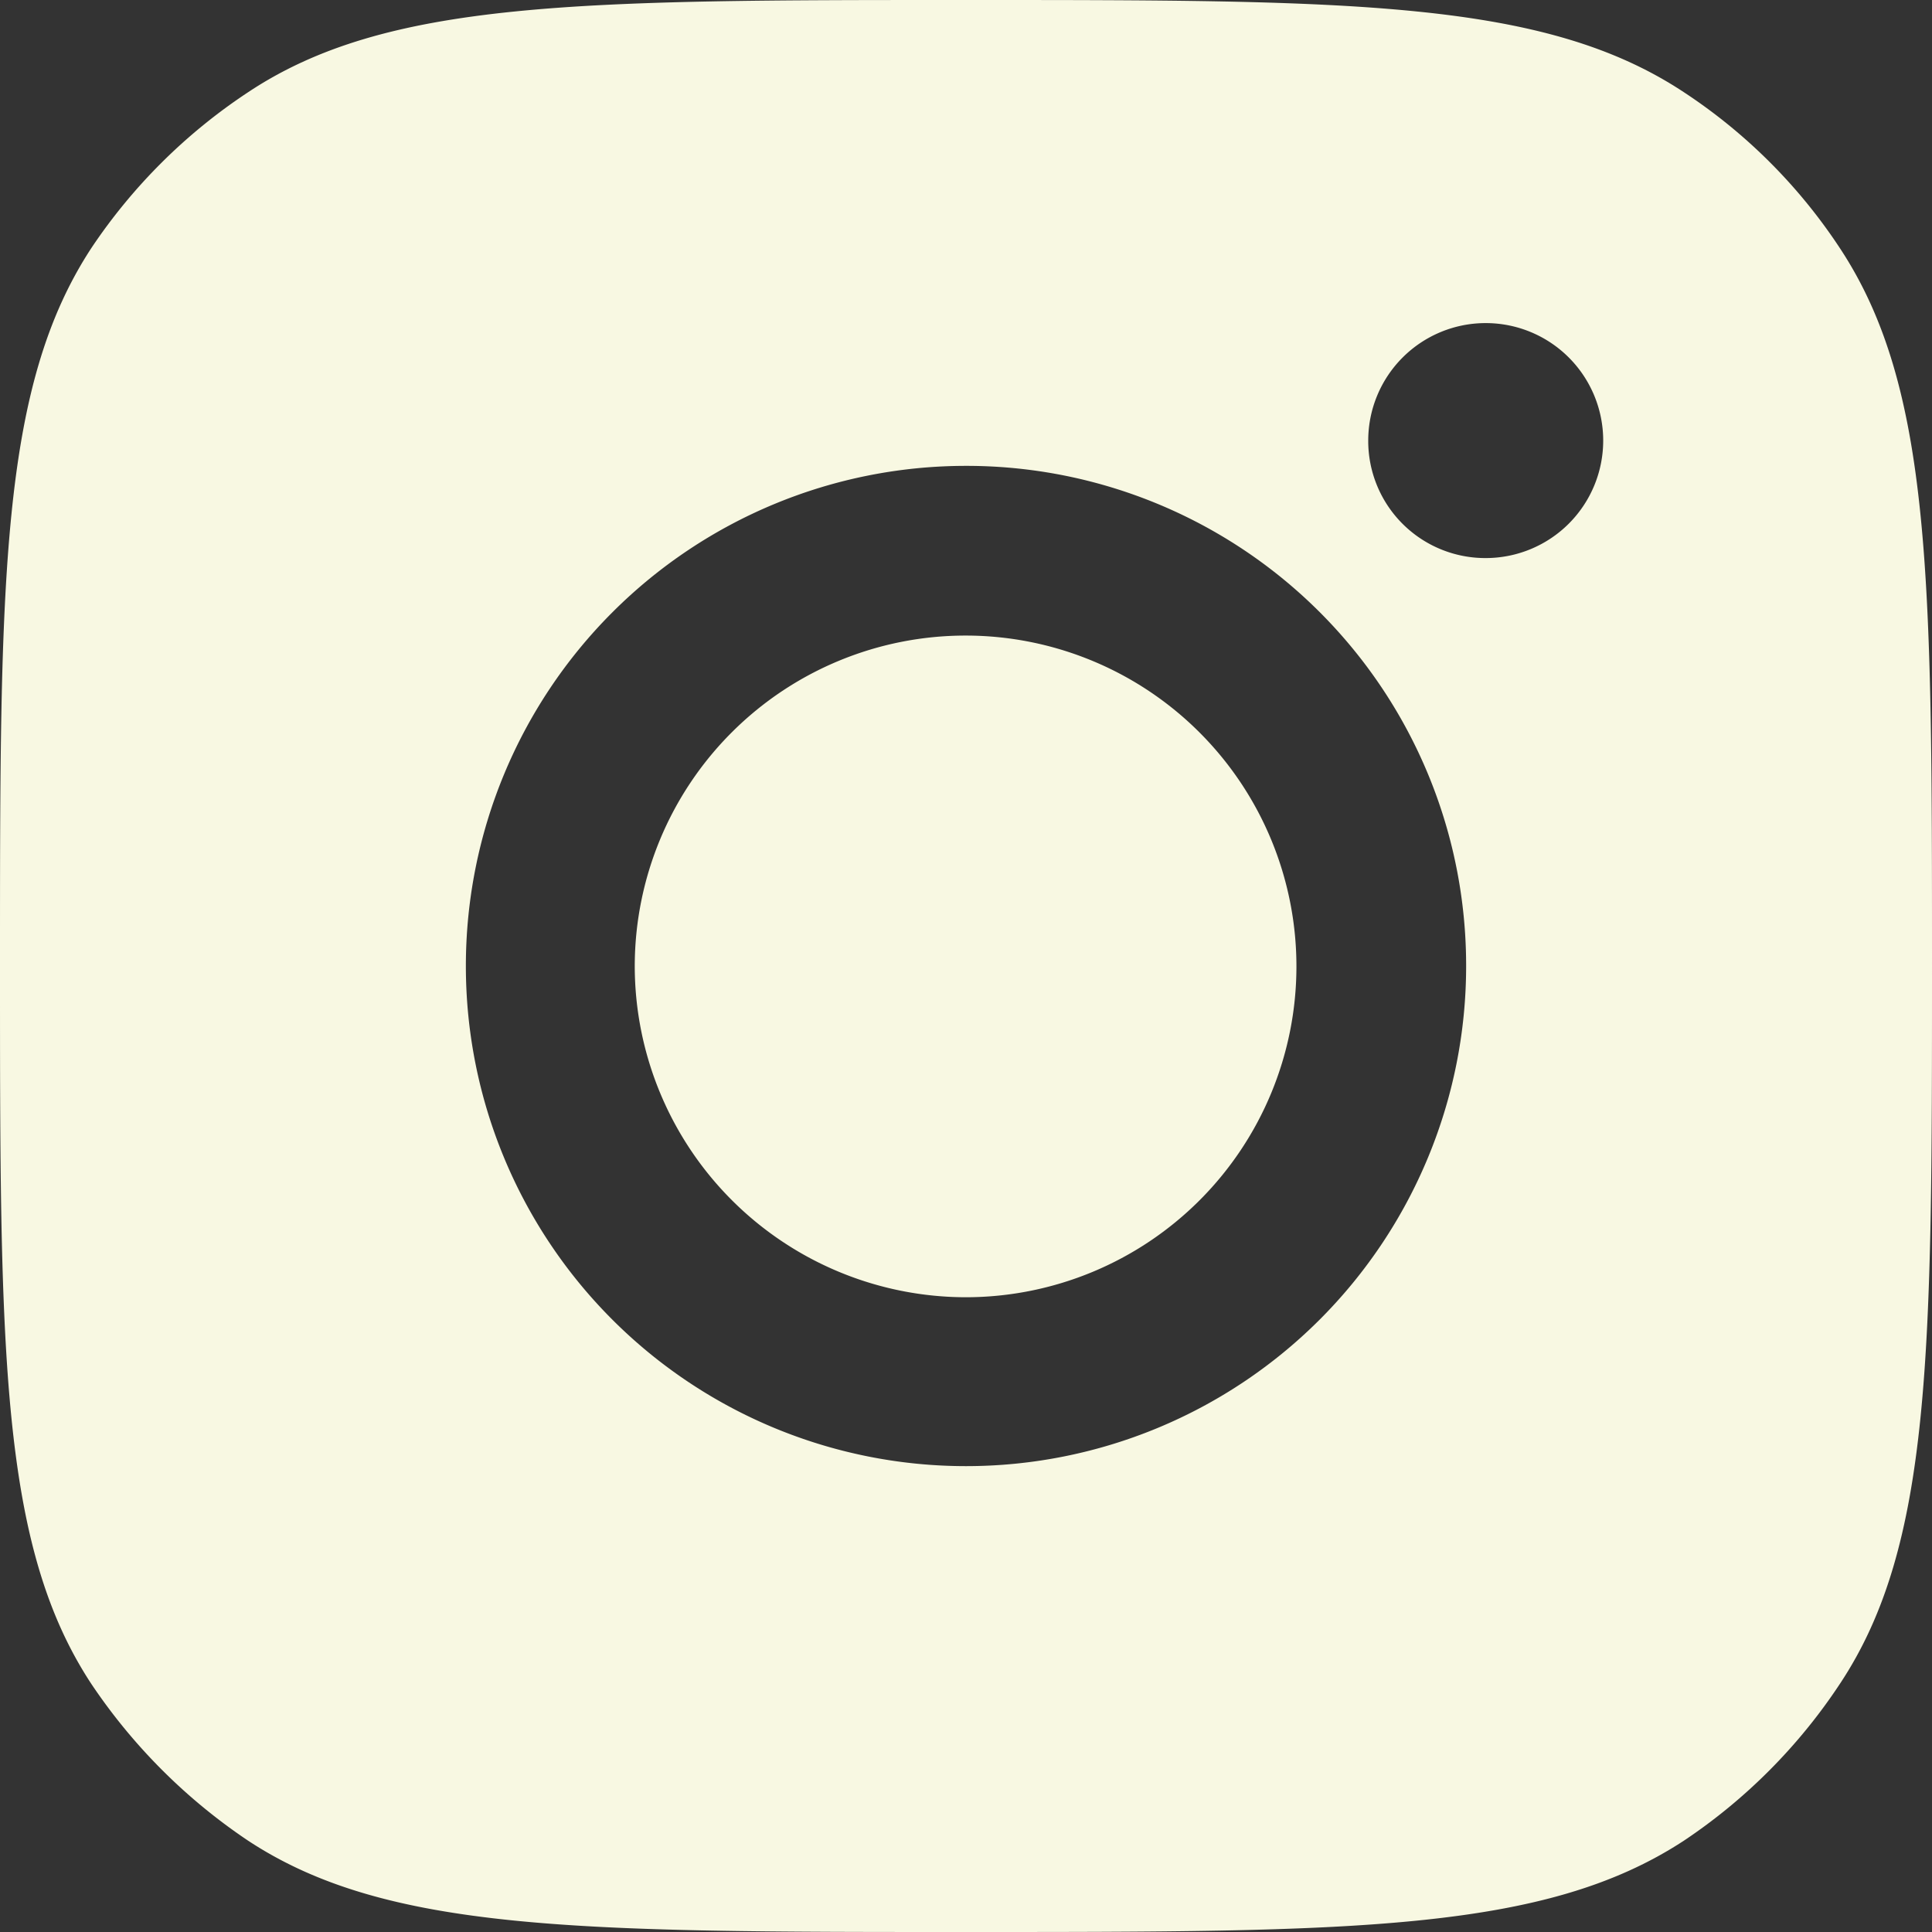 <svg xmlns="http://www.w3.org/2000/svg" width="23.68" height="23.681" viewBox="0 0 23.68 23.681">
  <rect x="0" y="0" width="23.68" height="23.681" fill="#333333" stroke="none"/>
  <path id="Path_18794" data-name="Path 18794" d="M1476.12,9631.86c0-4.73,0-7.091,1.12-8.8a6.847,6.847,0,0,1,1.92-1.909c1.7-1.131,4.07-1.131,8.8-1.131s7.09,0,8.8,1.131a6.683,6.683,0,0,1,1.91,1.909c1.13,1.71,1.13,4.07,1.13,8.8s0,7.1-1.13,8.8a6.846,6.846,0,0,1-1.91,1.92c-1.71,1.12-4.07,1.12-8.8,1.12s-7.1,0-8.8-1.12a7.017,7.017,0,0,1-1.92-1.92C1476.12,9638.96,1476.12,9636.59,1476.12,9631.86Zm17.97,0a6.13,6.13,0,1,1-6.13-6.13A6.124,6.124,0,0,1,1494.09,9631.86Zm-6.13,4.06a4.055,4.055,0,1,0-4.06-4.06A4.063,4.063,0,0,0,1487.96,9635.92Zm6.37-9.06a1.44,1.44,0,1,0-1.44-1.44A1.435,1.435,0,0,0,1494.33,9626.86Z" transform="translate(-1476.12 -9620.02)" fill="#f8f8e2" fill-rule="evenodd"/>
</svg>
